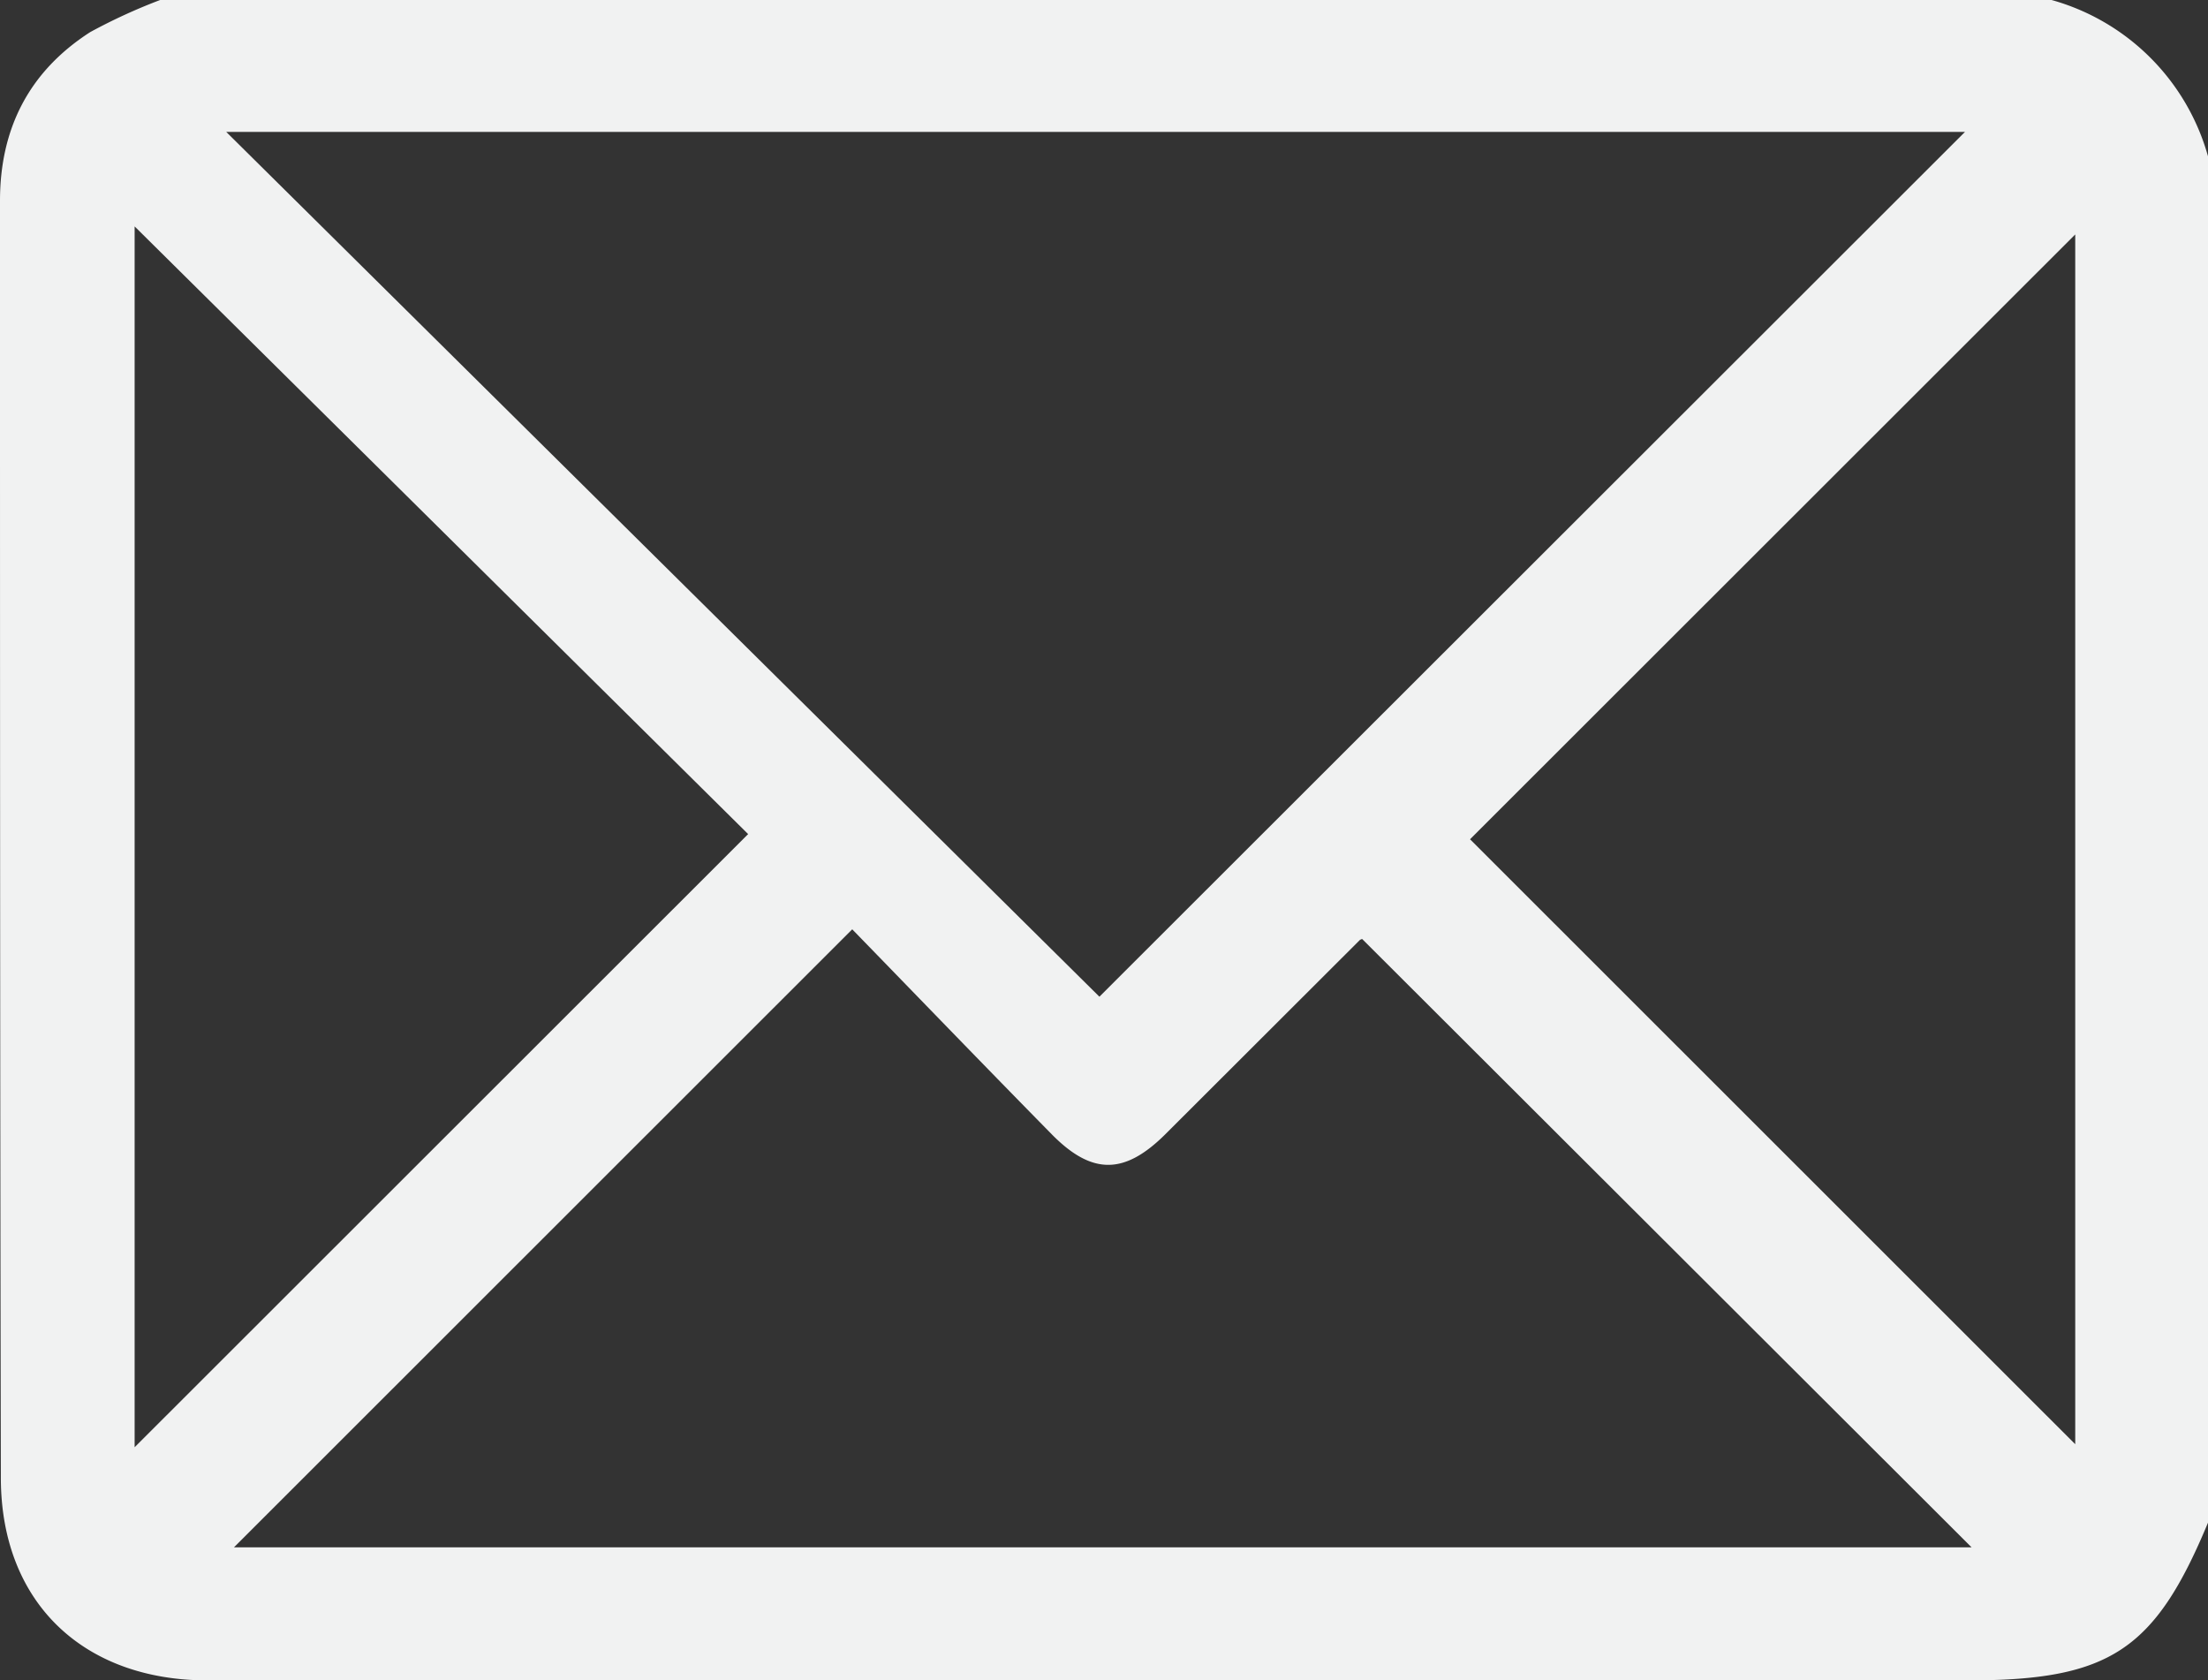 <svg xmlns="http://www.w3.org/2000/svg" viewBox="0 0 154 117.17"><rect x="0" y="0" width="154" height="117.17" fill="#333333" stroke="none"/><defs><style>.cls-1{fill:#f1f2f2;}</style></defs><g id="Camada_2" data-name="Camada 2"><g id="Camada_1-2" data-name="Camada 1"><path class="cls-1" d="M154,10.9v95.29c-3.7,8.9-6.86,11-16.72,11q-61.4,0-122.8,0c-8.66,0-14.4-5.42-14.42-14.09C0,73.4,0,43.71,0,14,0,9,2,5,6.29,2.24A39.26,39.26,0,0,1,11.17,0H143.09A15.71,15.71,0,0,1,154,10.9ZM15.78,9.2l60.9,60.31L137.05,9.2Zm.54,98.71H137.51L95,65.48c.1,0-.07,0-.17.09L81.27,79.11c-2.84,2.82-5.1,2.85-7.91,0C68.65,74.32,64,69.5,59.44,64.81Zm128.42-7.19V16.35L102.53,58.53ZM52.18,58.17,9.39,15.79v85.14Z"/></g></g></svg>